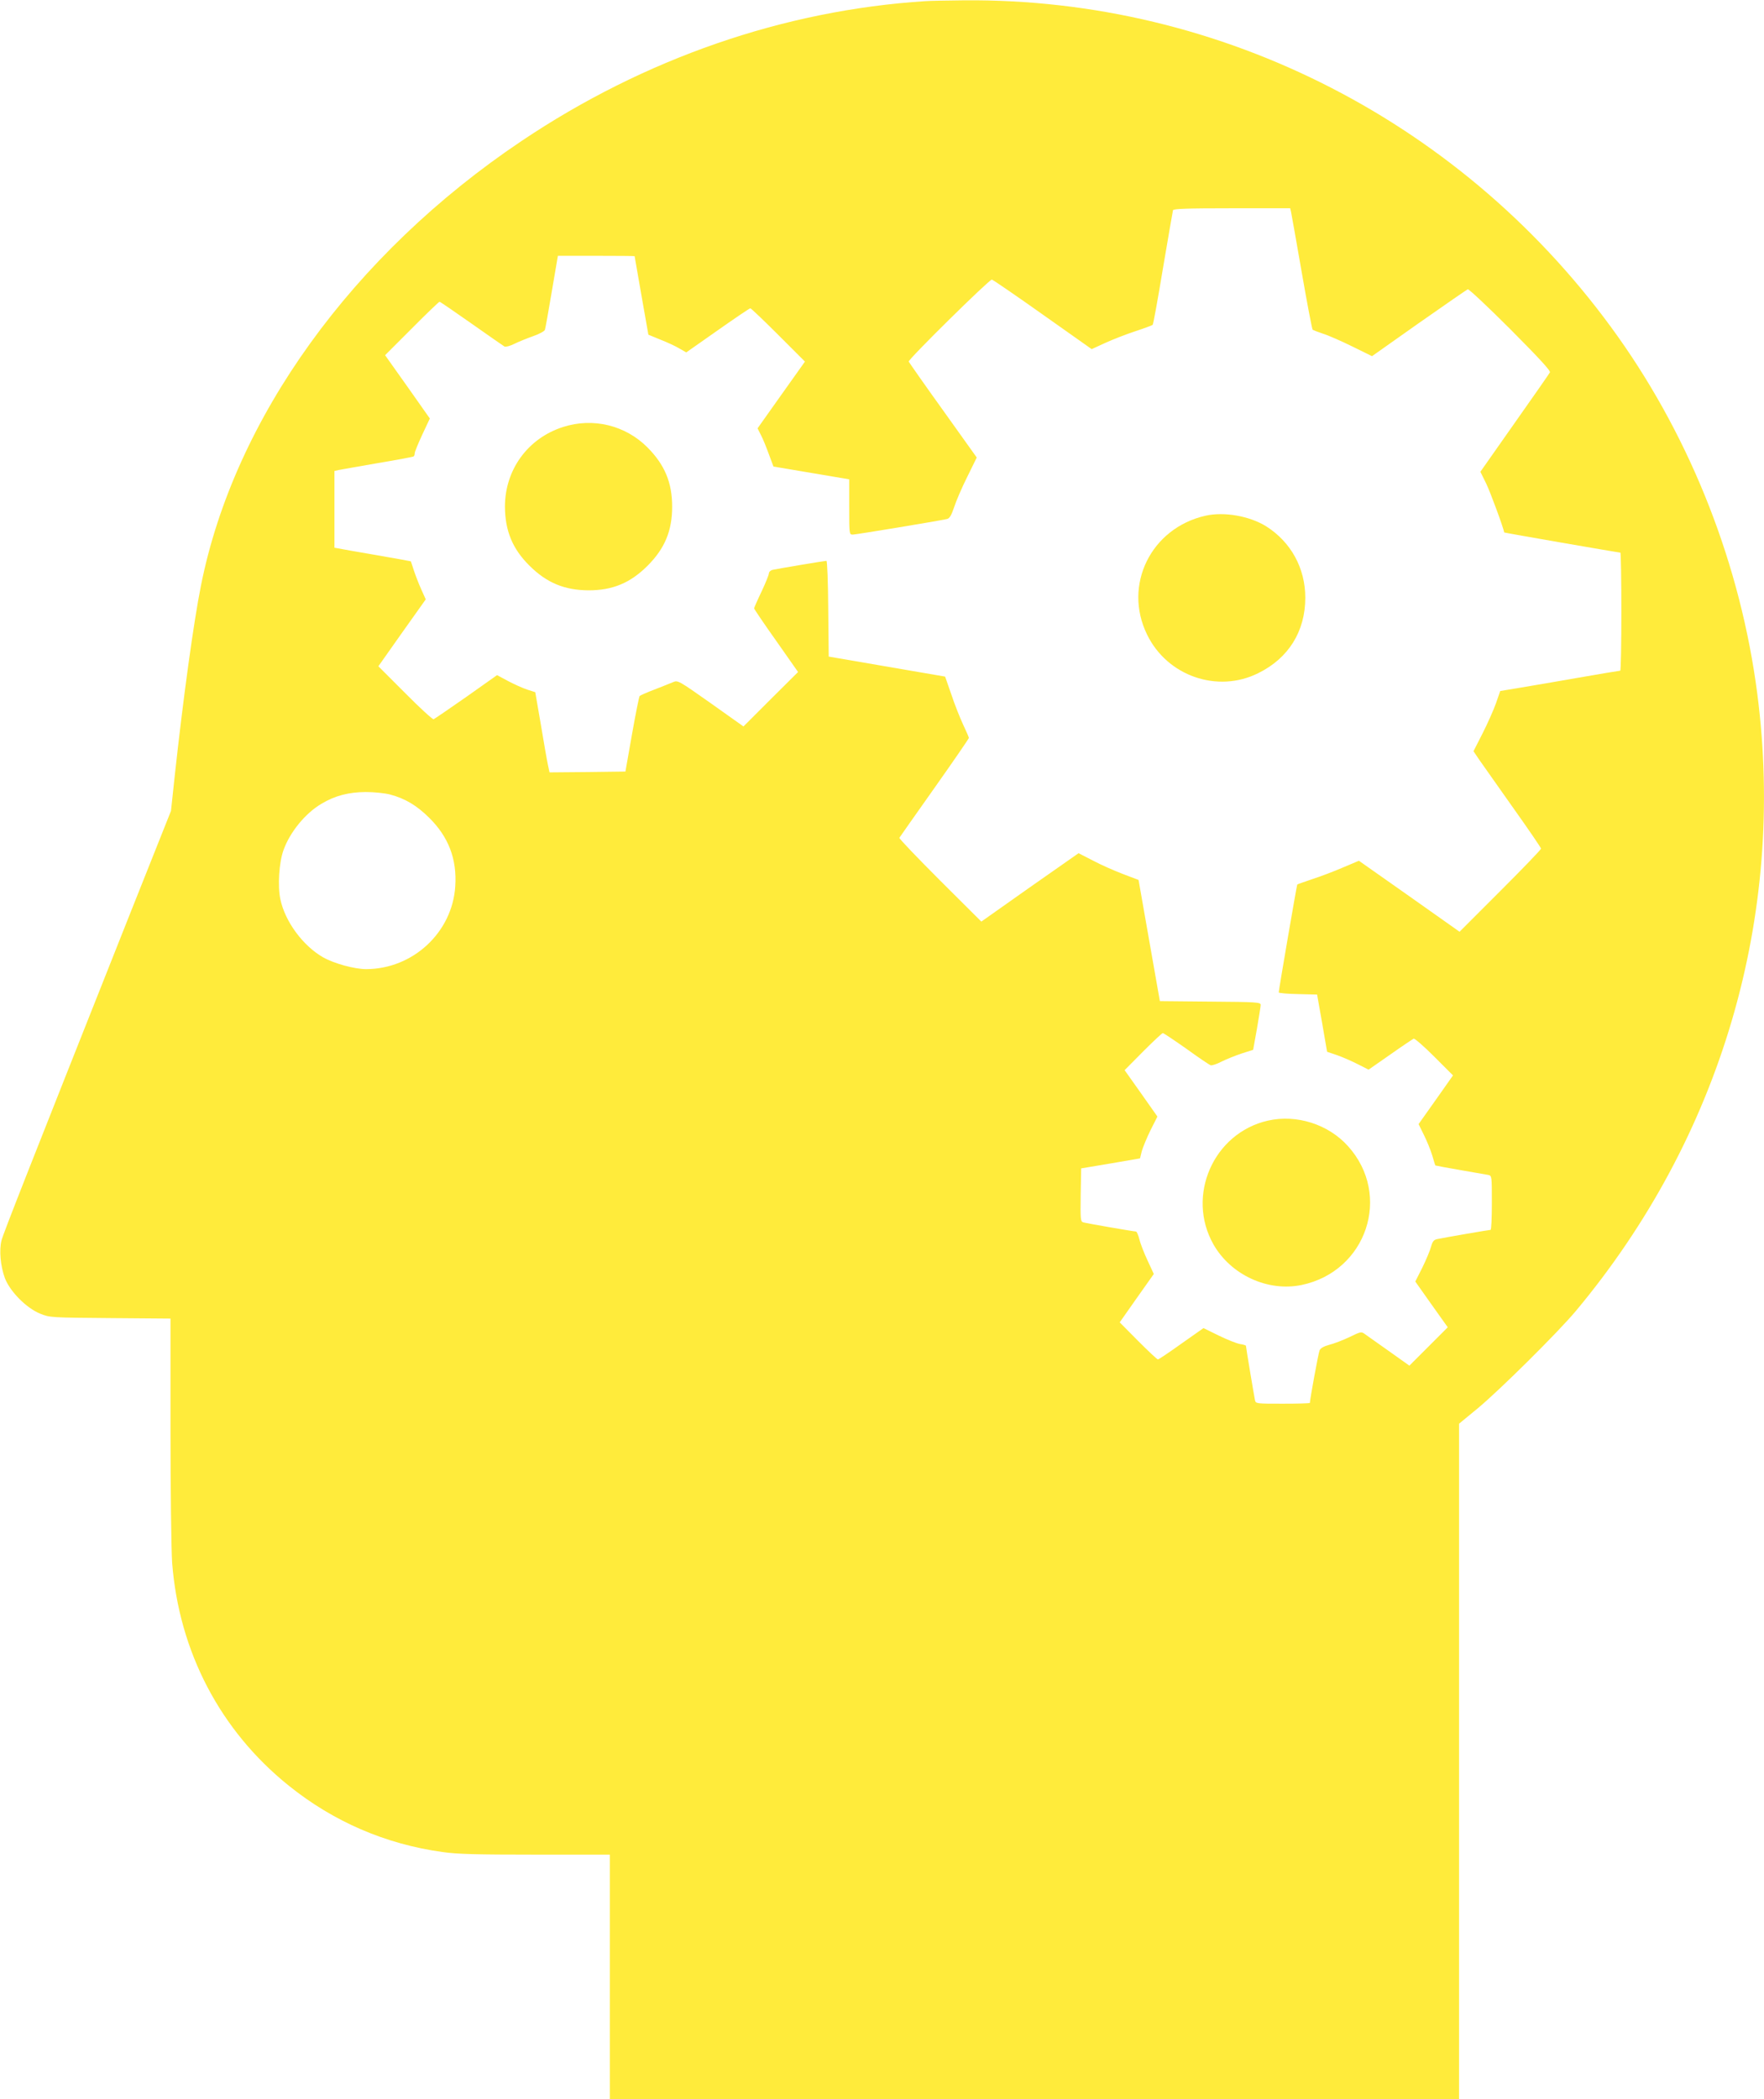 <?xml version="1.0" standalone="no"?>
<!DOCTYPE svg PUBLIC "-//W3C//DTD SVG 20010904//EN"
 "http://www.w3.org/TR/2001/REC-SVG-20010904/DTD/svg10.dtd">
<svg version="1.0" xmlns="http://www.w3.org/2000/svg"
 width="1076pt" height="1280pt" viewBox="0 0 1076 1280"
 preserveAspectRatio="xMidYMid meet">
<g transform="translate(0,1280) scale(0.1,-0.1)"
fill="#ffeb3b" stroke="none">
<path d="M5645 12793 c-863 -55 -1715 -350 -2464 -853 -1030 -691 -1752 -1691
-1955 -2710 -45 -224 -109 -691 -160 -1160 l-23 -215 -251 -630 c-619 -1559
-772 -1947 -783 -1990 -15 -61 -6 -156 21 -230 32 -82 131 -182 215 -216 59
-24 66 -24 428 -27 l367 -3 0 -677 c0 -372 5 -738 10 -812 42 -542 293 -1023
711 -1359 272 -219 590 -357 938 -405 88 -13 208 -16 566 -16 l455 0 0 -745 0
-745 2590 0 2590 0 0 2059 0 2059 113 93 c133 110 492 466 599 594 886 1060
1283 2409 1107 3765 -101 778 -398 1540 -850 2177 -923 1299 -2413 2065 -3989
2051 -102 -1 -207 -3 -235 -5z m2230 -1285 c3 -13 32 -178 65 -367 33 -190 63
-348 67 -352 5 -3 33 -14 63 -24 30 -9 110 -44 177 -77 l122 -60 286 202 c158
111 292 203 298 206 7 2 124 -108 261 -245 177 -178 246 -253 240 -262 -4 -8
-101 -147 -216 -310 l-208 -296 36 -73 c26 -54 108 -277 109 -297 0 -2 698
-123 709 -123 3 0 6 -162 6 -360 0 -198 -3 -360 -7 -360 -5 0 -125 -20 -268
-45 -143 -25 -306 -53 -362 -62 l-102 -17 -26 -75 c-15 -42 -52 -125 -82 -184
l-55 -108 35 -52 c20 -29 113 -160 206 -292 94 -132 171 -245 171 -250 0 -6
-112 -122 -249 -259 l-248 -248 -307 217 -307 216 -97 -41 c-53 -23 -137 -55
-187 -71 -49 -17 -91 -31 -92 -33 -3 -3 -113 -643 -113 -658 0 -4 53 -9 117
-10 l117 -3 31 -175 30 -174 62 -21 c34 -12 91 -37 126 -55 l65 -33 132 92
c72 51 137 94 143 97 7 2 63 -47 126 -110 l114 -114 -105 -149 -105 -148 32
-65 c18 -36 41 -92 51 -125 10 -33 18 -61 19 -62 1 -1 68 -14 151 -28 82 -14
159 -28 172 -30 22 -5 22 -7 22 -170 0 -91 -3 -165 -8 -165 -9 0 -282 -47
-324 -56 -22 -4 -30 -14 -39 -47 -6 -23 -30 -80 -53 -127 l-43 -85 99 -140 99
-139 -117 -117 -117 -117 -121 86 c-66 47 -133 94 -147 104 -25 19 -26 19 -98
-16 -40 -19 -95 -40 -123 -47 -33 -9 -53 -20 -59 -34 -7 -16 -59 -300 -59
-320 0 -3 -74 -5 -165 -5 -163 0 -165 0 -170 22 -5 24 -55 322 -55 331 0 3
-17 8 -37 11 -21 4 -79 27 -130 52 l-92 45 -135 -95 c-74 -53 -138 -96 -143
-96 -5 0 -59 51 -121 113 l-112 113 104 148 104 147 -38 82 c-21 45 -44 103
-50 130 -7 26 -16 47 -21 47 -13 0 -302 50 -322 56 -16 5 -17 20 -15 167 l3
162 179 30 180 31 11 45 c7 24 31 82 53 127 l42 83 -100 142 -100 141 112 113
c62 62 116 113 121 113 5 0 69 -43 143 -95 73 -53 140 -98 148 -101 8 -3 38 7
67 22 30 15 85 37 124 50 l69 22 23 128 c12 71 23 137 23 146 0 16 -23 18
-307 20 l-308 3 -65 369 -65 370 -95 36 c-52 20 -135 56 -183 82 l-88 45 -297
-208 -296 -209 -253 252 c-138 138 -250 255 -247 259 2 4 99 141 214 304 116
164 210 301 210 305 0 4 -16 41 -35 81 -19 41 -52 123 -72 184 l-38 109 -355
61 -355 61 -3 292 c-1 161 -6 292 -11 292 -10 0 -298 -48 -328 -55 -13 -3 -23
-13 -23 -22 0 -8 -20 -58 -45 -111 -25 -52 -45 -98 -45 -102 0 -4 60 -93 134
-197 l134 -191 -167 -166 -166 -166 -200 142 c-196 138 -200 141 -230 128 -16
-7 -67 -27 -113 -45 -45 -17 -85 -35 -90 -39 -4 -4 -25 -110 -47 -234 l-40
-227 -232 -3 -231 -2 -10 47 c-6 27 -25 137 -43 245 l-34 197 -50 16 c-27 9
-80 33 -116 52 l-67 36 -188 -133 c-104 -73 -194 -134 -199 -136 -6 -2 -84 69
-173 159 l-164 164 144 204 145 204 -27 60 c-15 33 -35 85 -45 115 -10 30 -18
56 -19 57 -1 1 -96 18 -211 38 -116 20 -220 38 -233 41 l-22 4 0 234 0 234 27
6 c16 3 122 22 238 42 115 19 213 38 217 40 5 3 8 12 8 21 0 8 21 59 46 113
l46 98 -136 193 -137 193 163 163 c89 90 166 163 169 163 4 0 91 -60 195 -133
104 -73 194 -136 201 -140 7 -4 34 3 60 16 26 13 78 34 115 47 38 13 70 31 72
39 3 9 22 114 42 234 l37 217 234 0 c128 0 233 -1 234 -2 0 -2 19 -110 42
-241 l42 -238 73 -30 c41 -16 93 -40 116 -54 l42 -24 191 134 c105 74 195 135
200 135 4 0 81 -73 170 -162 l163 -163 -145 -204 -144 -203 21 -42 c12 -22 33
-75 48 -116 l28 -75 231 -39 231 -39 0 -169 c0 -166 0 -168 22 -168 19 0 521
83 574 95 16 3 27 22 44 72 12 38 48 121 80 185 l58 118 -205 287 c-113 157
-207 292 -210 298 -4 13 490 500 507 500 5 0 144 -95 309 -212 l300 -212 83
38 c46 21 128 53 183 71 55 18 103 36 106 39 4 3 32 159 63 346 32 187 59 346
61 353 3 9 84 12 359 12 l356 0 5 -22z m-5496 -3553 c91 -24 162 -66 238 -141
119 -117 171 -253 160 -419 -18 -281 -258 -504 -543 -505 -71 0 -196 34 -263
72 -123 70 -233 219 -261 355 -17 80 -8 223 19 298 39 110 133 225 231 283 83
50 166 71 270 72 52 0 119 -7 149 -15z"/>
<path d="M3434 10196 c-215 -69 -354 -261 -354 -486 1 -147 46 -257 149 -359
105 -105 214 -150 361 -151 147 0 255 45 360 150 105 105 150 213 150 360 0
147 -45 255 -150 361 -135 136 -333 184 -516 125z"/>
<path d="M7353 9655 c-332 -75 -504 -423 -356 -725 123 -253 430 -359 678
-235 185 91 287 255 287 460 0 180 -87 339 -238 435 -101 63 -257 91 -371 65z"/>
<path d="M7733 5966 c-332 -76 -499 -459 -331 -755 106 -186 332 -290 538
-247 396 83 552 547 283 846 -120 134 -314 196 -490 156z"/>
</g>
</svg>
